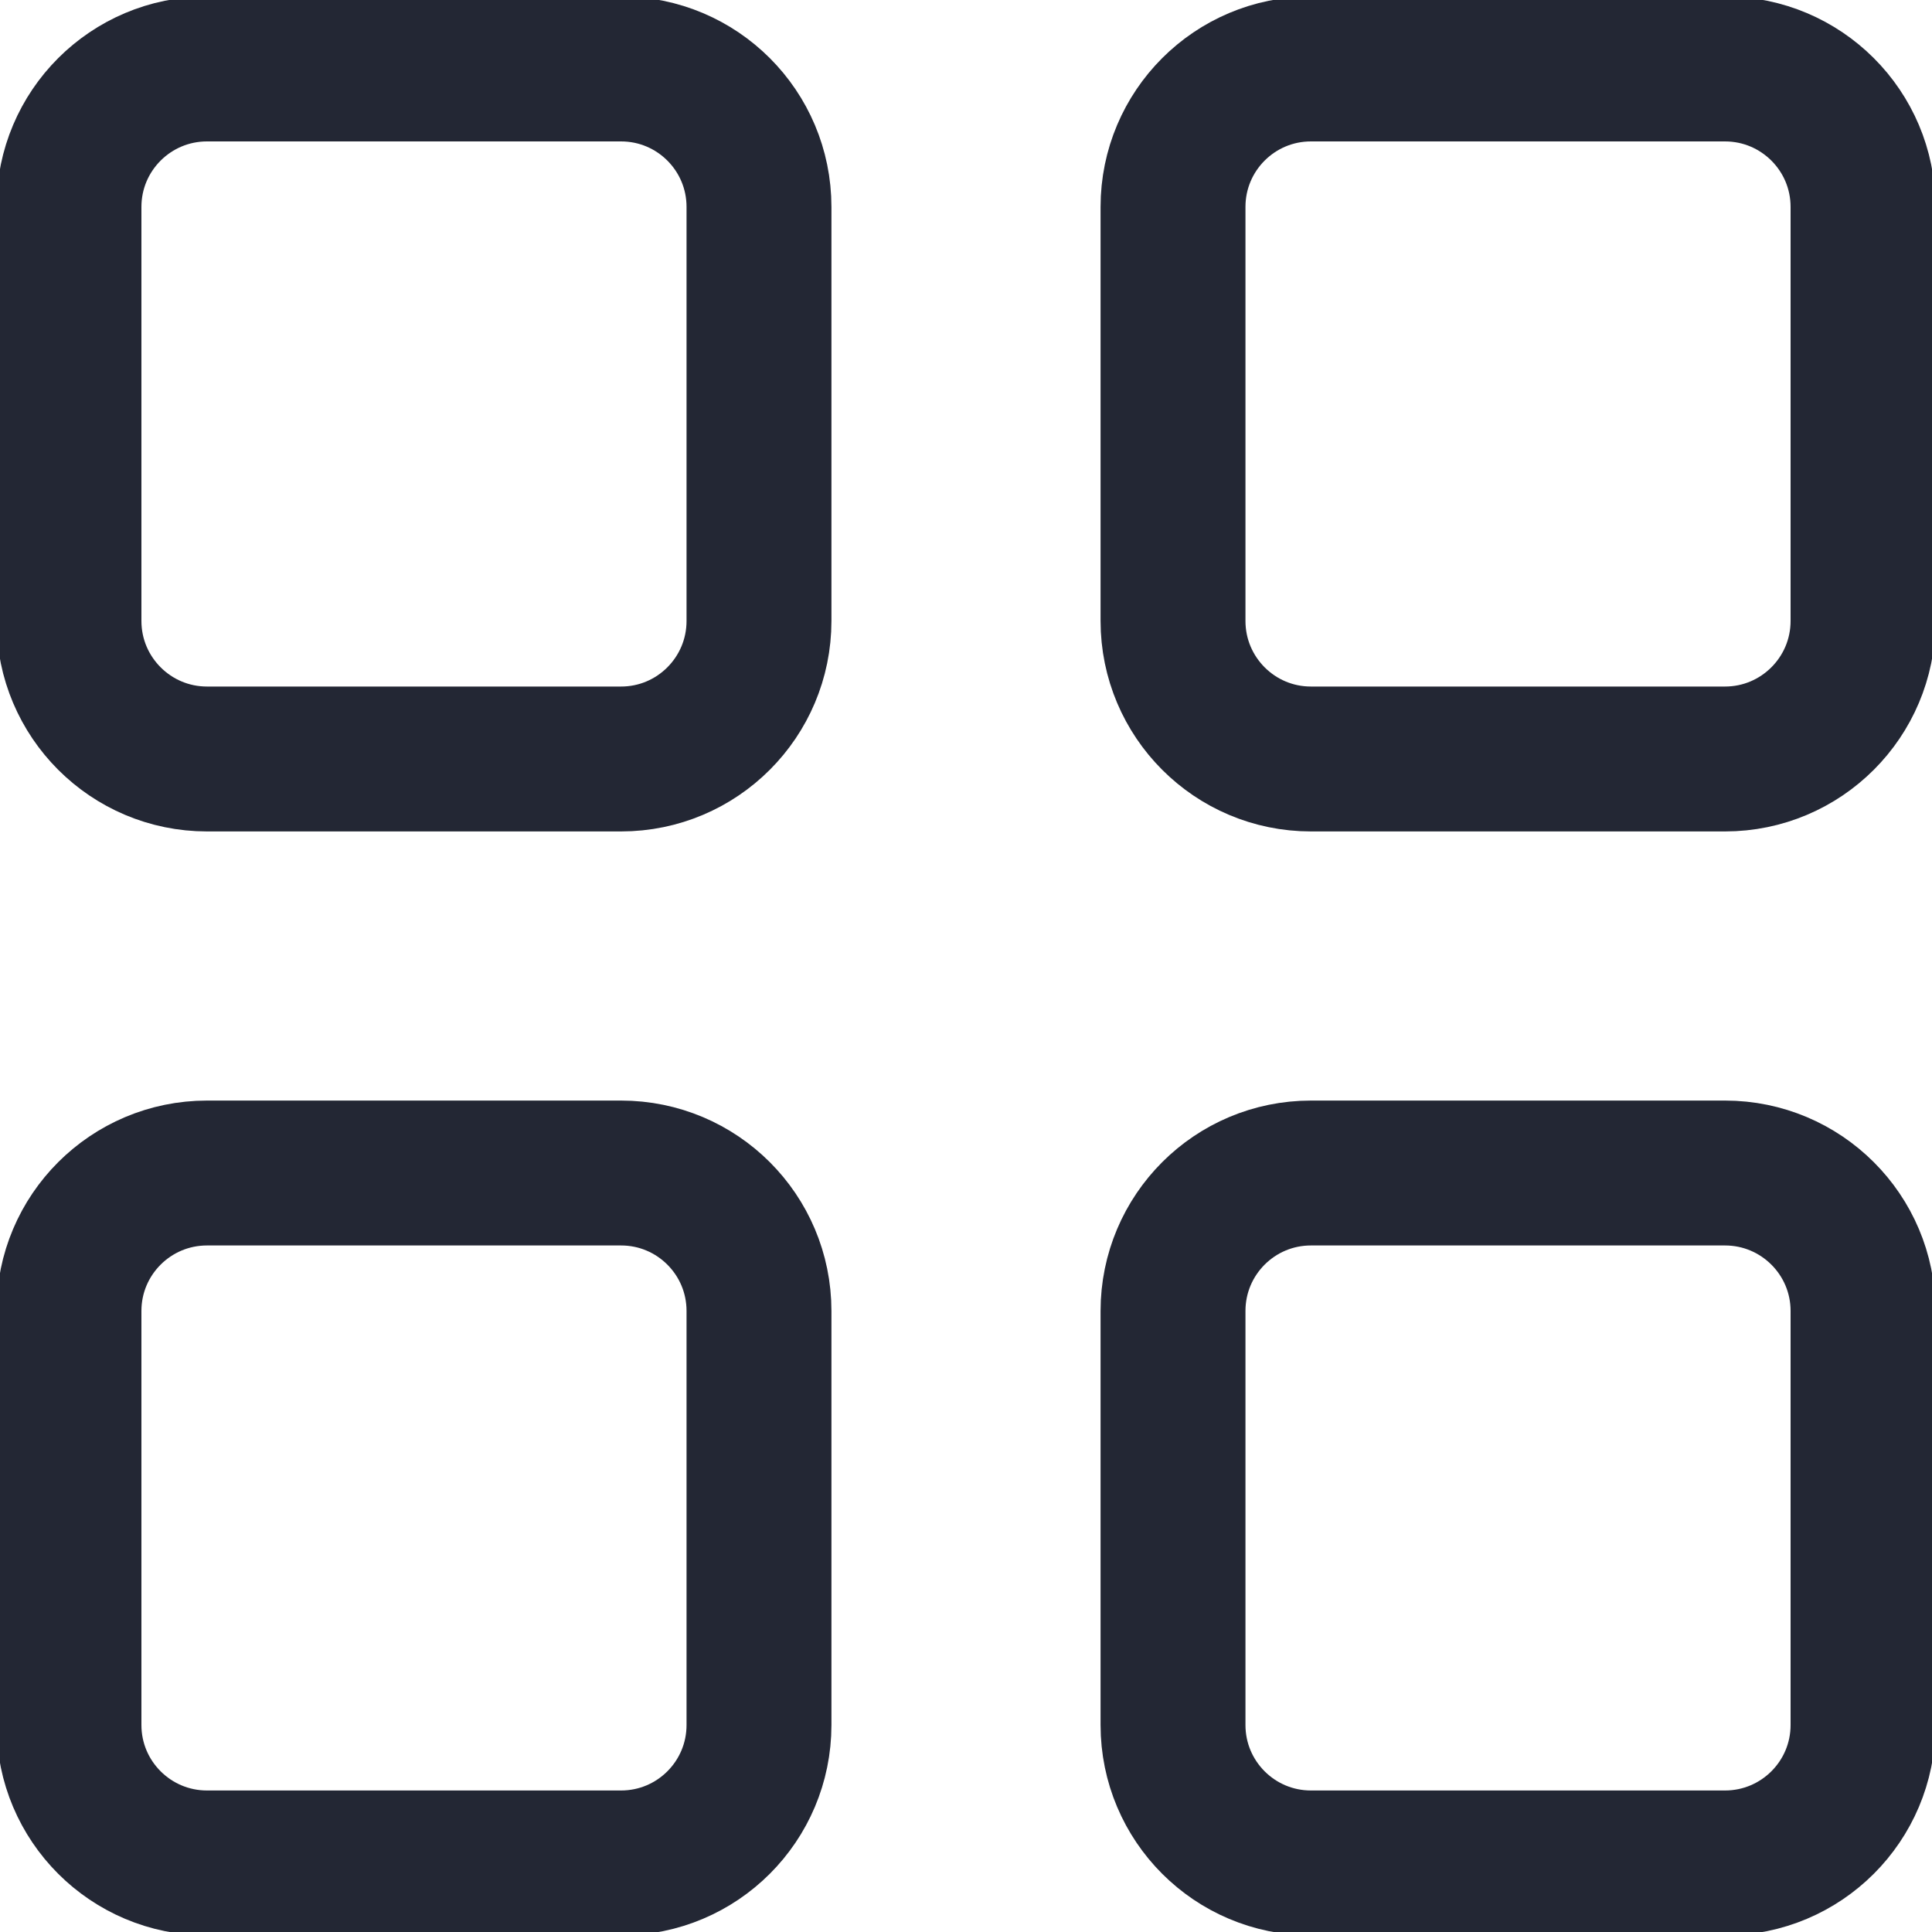 <?xml version="1.0" encoding="UTF-8"?>
<svg xmlns="http://www.w3.org/2000/svg" width="20" height="20" viewBox="0 0 20 20" fill="none">
  <path d="M6.429 0.714H2.143C1.354 0.714 0.714 1.353 0.714 2.142V6.428C0.714 7.217 1.354 7.857 2.143 7.857H6.429C7.218 7.857 7.857 7.217 7.857 6.428V2.142C7.857 1.353 7.218 0.714 6.429 0.714Z" stroke="#232734" stroke-width="1.5" stroke-linecap="round" stroke-linejoin="round"></path>
  <path d="M17.857 0.714H13.571C12.782 0.714 12.143 1.353 12.143 2.142V6.428C12.143 7.217 12.782 7.857 13.571 7.857H17.857C18.646 7.857 19.286 7.217 19.286 6.428V2.142C19.286 1.353 18.646 0.714 17.857 0.714Z" stroke="#232734" stroke-width="1.5" stroke-linecap="round" stroke-linejoin="round"></path>
  <path d="M6.429 12.143H2.143C1.354 12.143 0.714 12.782 0.714 13.571V17.857C0.714 18.646 1.354 19.285 2.143 19.285H6.429C7.218 19.285 7.857 18.646 7.857 17.857V13.571C7.857 12.782 7.218 12.143 6.429 12.143Z" stroke="#232734" stroke-width="1.5" stroke-linecap="round" stroke-linejoin="round"></path>
  <path d="M17.857 12.143H13.571C12.782 12.143 12.143 12.782 12.143 13.571V17.857C12.143 18.646 12.782 19.285 13.571 19.285H17.857C18.646 19.285 19.286 18.646 19.286 17.857V13.571C19.286 12.782 18.646 12.143 17.857 12.143Z" stroke="#232734" stroke-width="1.5" stroke-linecap="round" stroke-linejoin="round"></path>
</svg>
